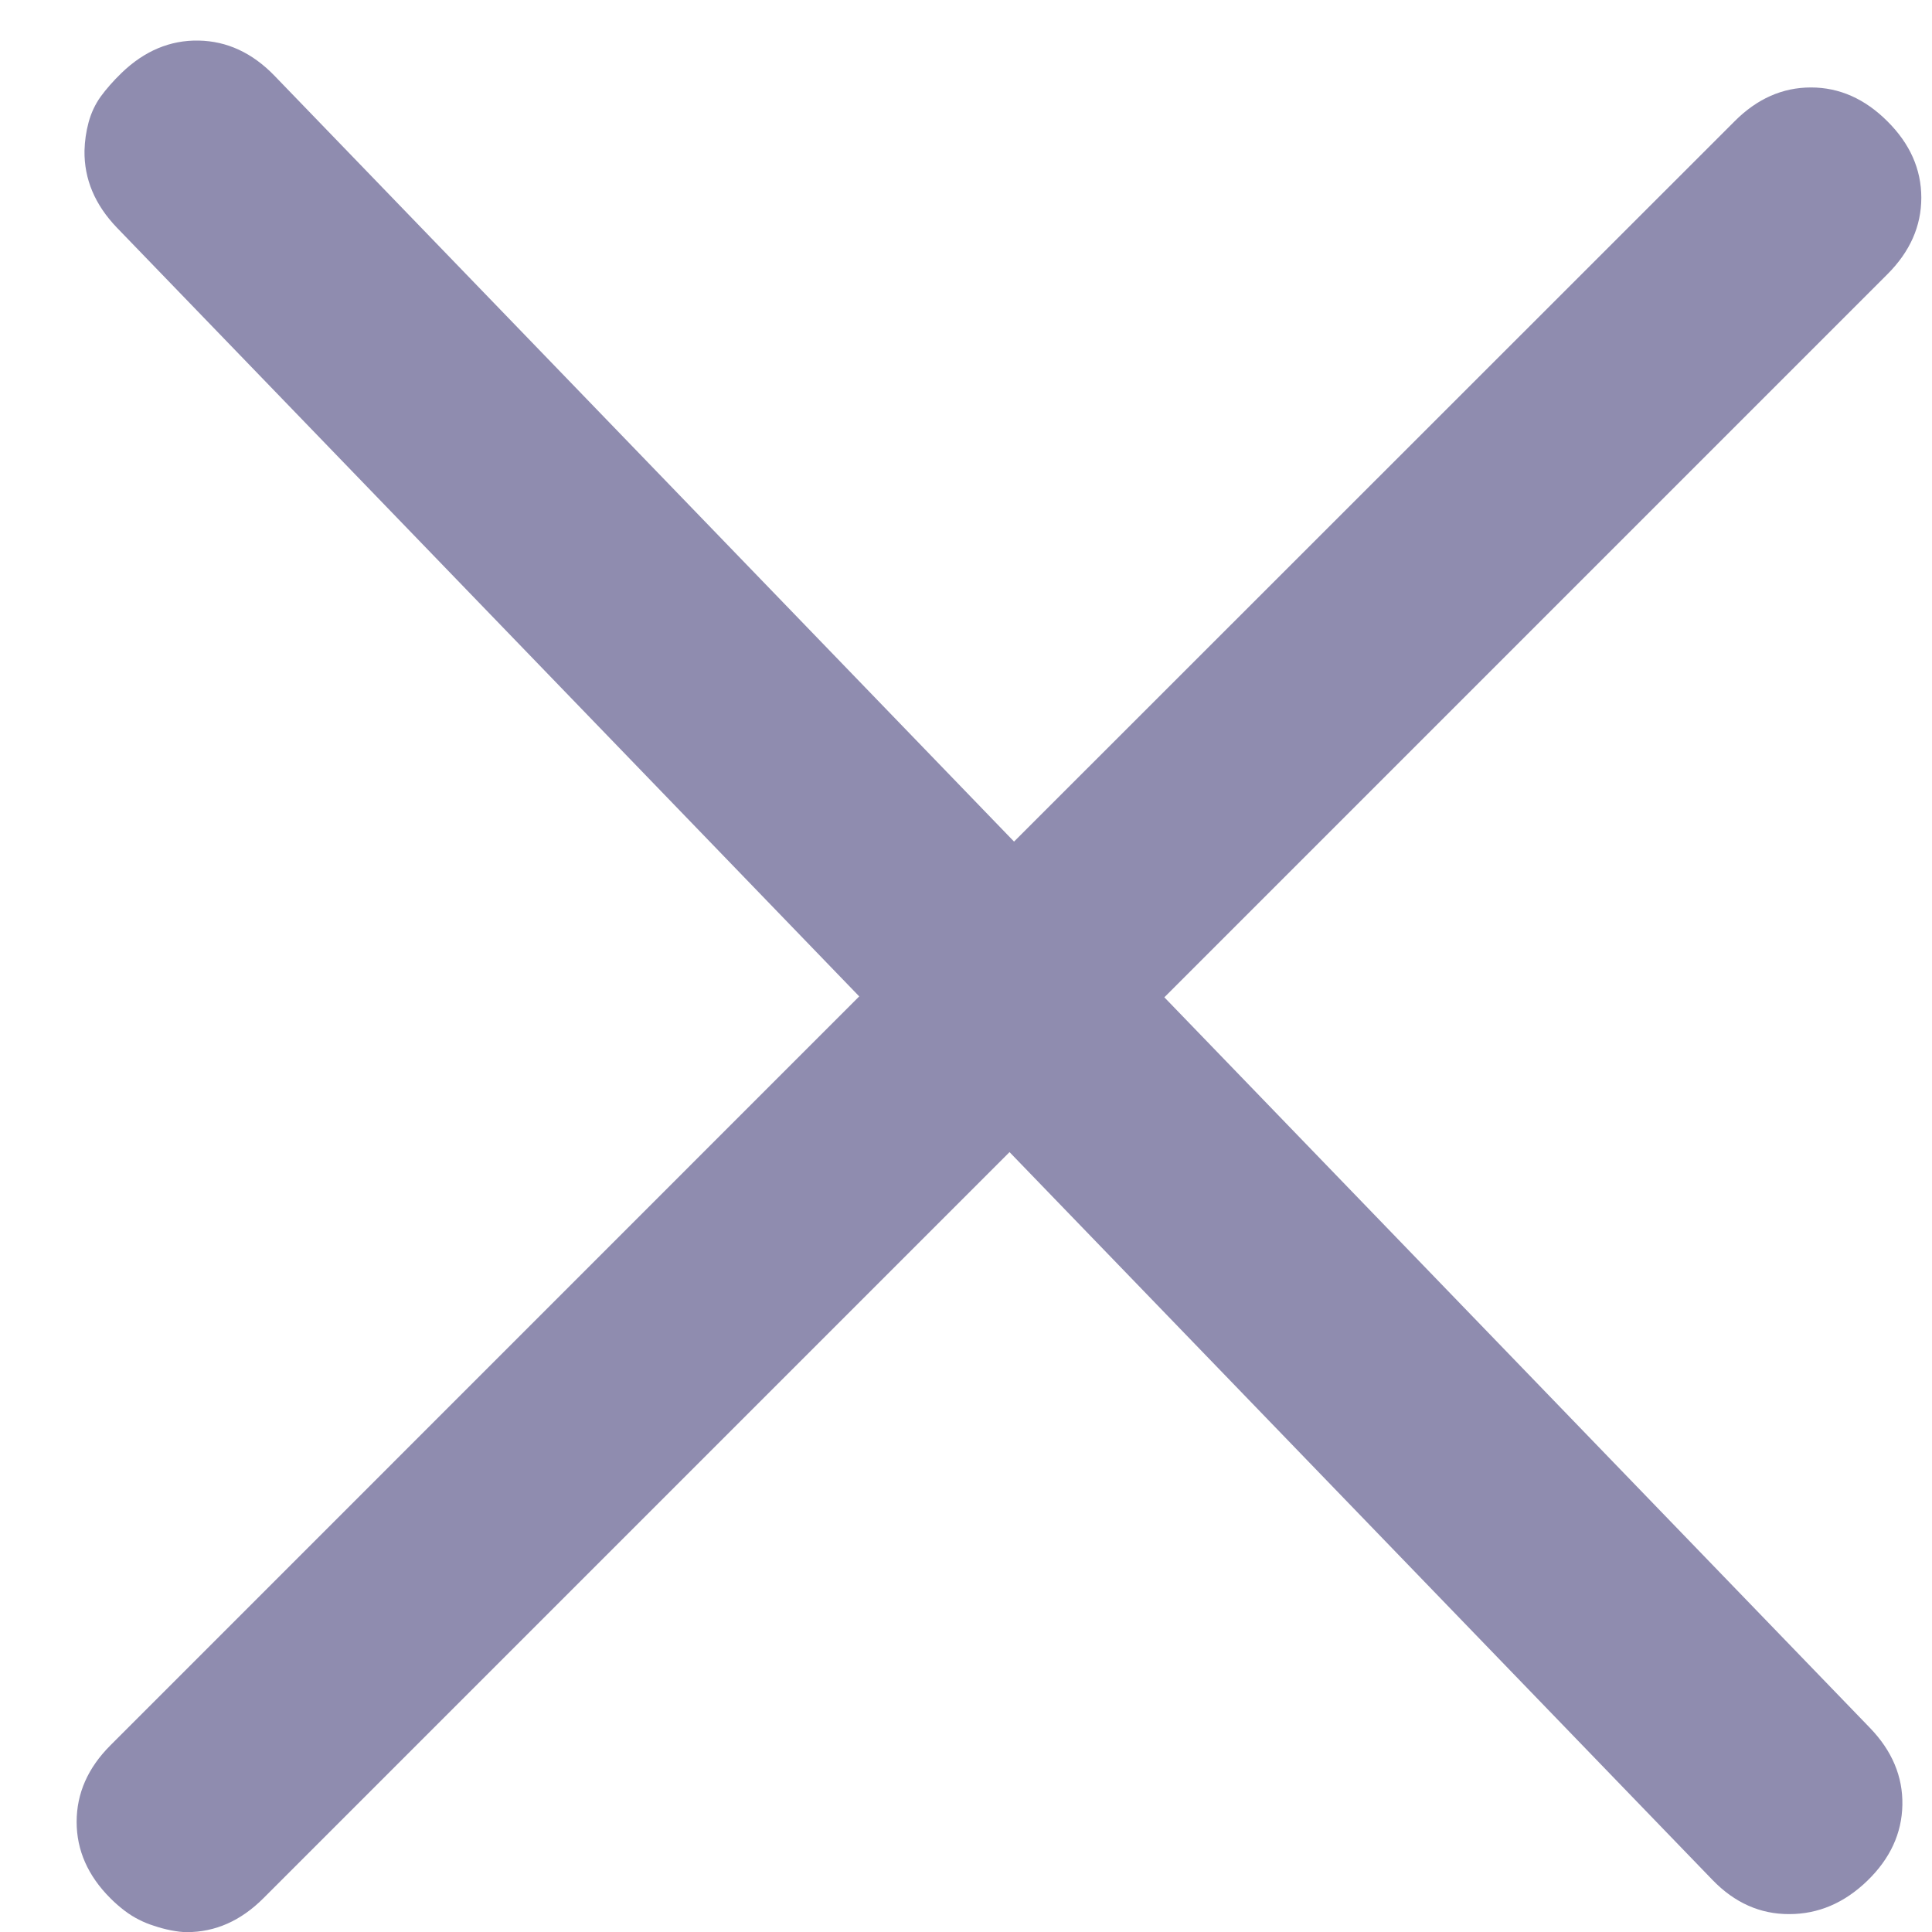 <?xml version="1.0" encoding="UTF-8"?>
<svg width="15px" height="15px" viewBox="0 0 15 15" version="1.1" xmlns="http://www.w3.org/2000/svg" xmlns:xlink="http://www.w3.org/1999/xlink">
    <title>Combined Shape</title>
    <g id="Symbols" stroke="none" stroke-width="1" fill="none" fill-rule="evenodd">
        <g id="Close_ic" transform="translate(-5, -6)" fill="#8F8CAF">
            <g id="close_ic" transform="translate(5.595, 6.315)">
                <path d="M0.947,0 C1.167,0.004 1.364,0.095 1.536,0.273 L7.278,6.219 L12.872,0.627 C13.046,0.452 13.244,0.364 13.465,0.364 C13.686,0.364 13.884,0.452 14.059,0.627 C14.234,0.801 14.322,0.999 14.322,1.22 C14.322,1.441 14.234,1.639 14.059,1.814 L8.445,7.428 L13.923,13.1 C14.095,13.278 14.179,13.478 14.175,13.698 C14.171,13.919 14.08,14.116 13.902,14.288 C13.724,14.46 13.522,14.546 13.297,14.546 C13.071,14.547 12.872,14.458 12.701,14.281 L7.243,8.63 L1.45,14.423 C1.275,14.598 1.077,14.686 0.856,14.686 C0.819,14.686 0.778,14.681 0.732,14.672 C0.686,14.663 0.642,14.651 0.601,14.637 C0.559,14.624 0.52,14.608 0.483,14.589 C0.447,14.571 0.41,14.548 0.373,14.52 C0.336,14.492 0.299,14.46 0.262,14.423 C0.087,14.248 8.23785484e-14,14.05 8.2600593e-14,13.83 C8.27671265e-14,13.609 0.087,13.411 0.262,13.236 L6.076,7.421 L0.313,1.453 C0.142,1.275 0.058,1.076 0.061,0.855 C0.063,0.781 0.073,0.708 0.093,0.634 C0.113,0.561 0.144,0.495 0.186,0.436 C0.229,0.377 0.283,0.315 0.348,0.252 C0.526,0.08 0.726,-0.004 0.947,0 Z" id="Combined-Shape"></path>
            </g>
        </g>
    </g>
</svg>
